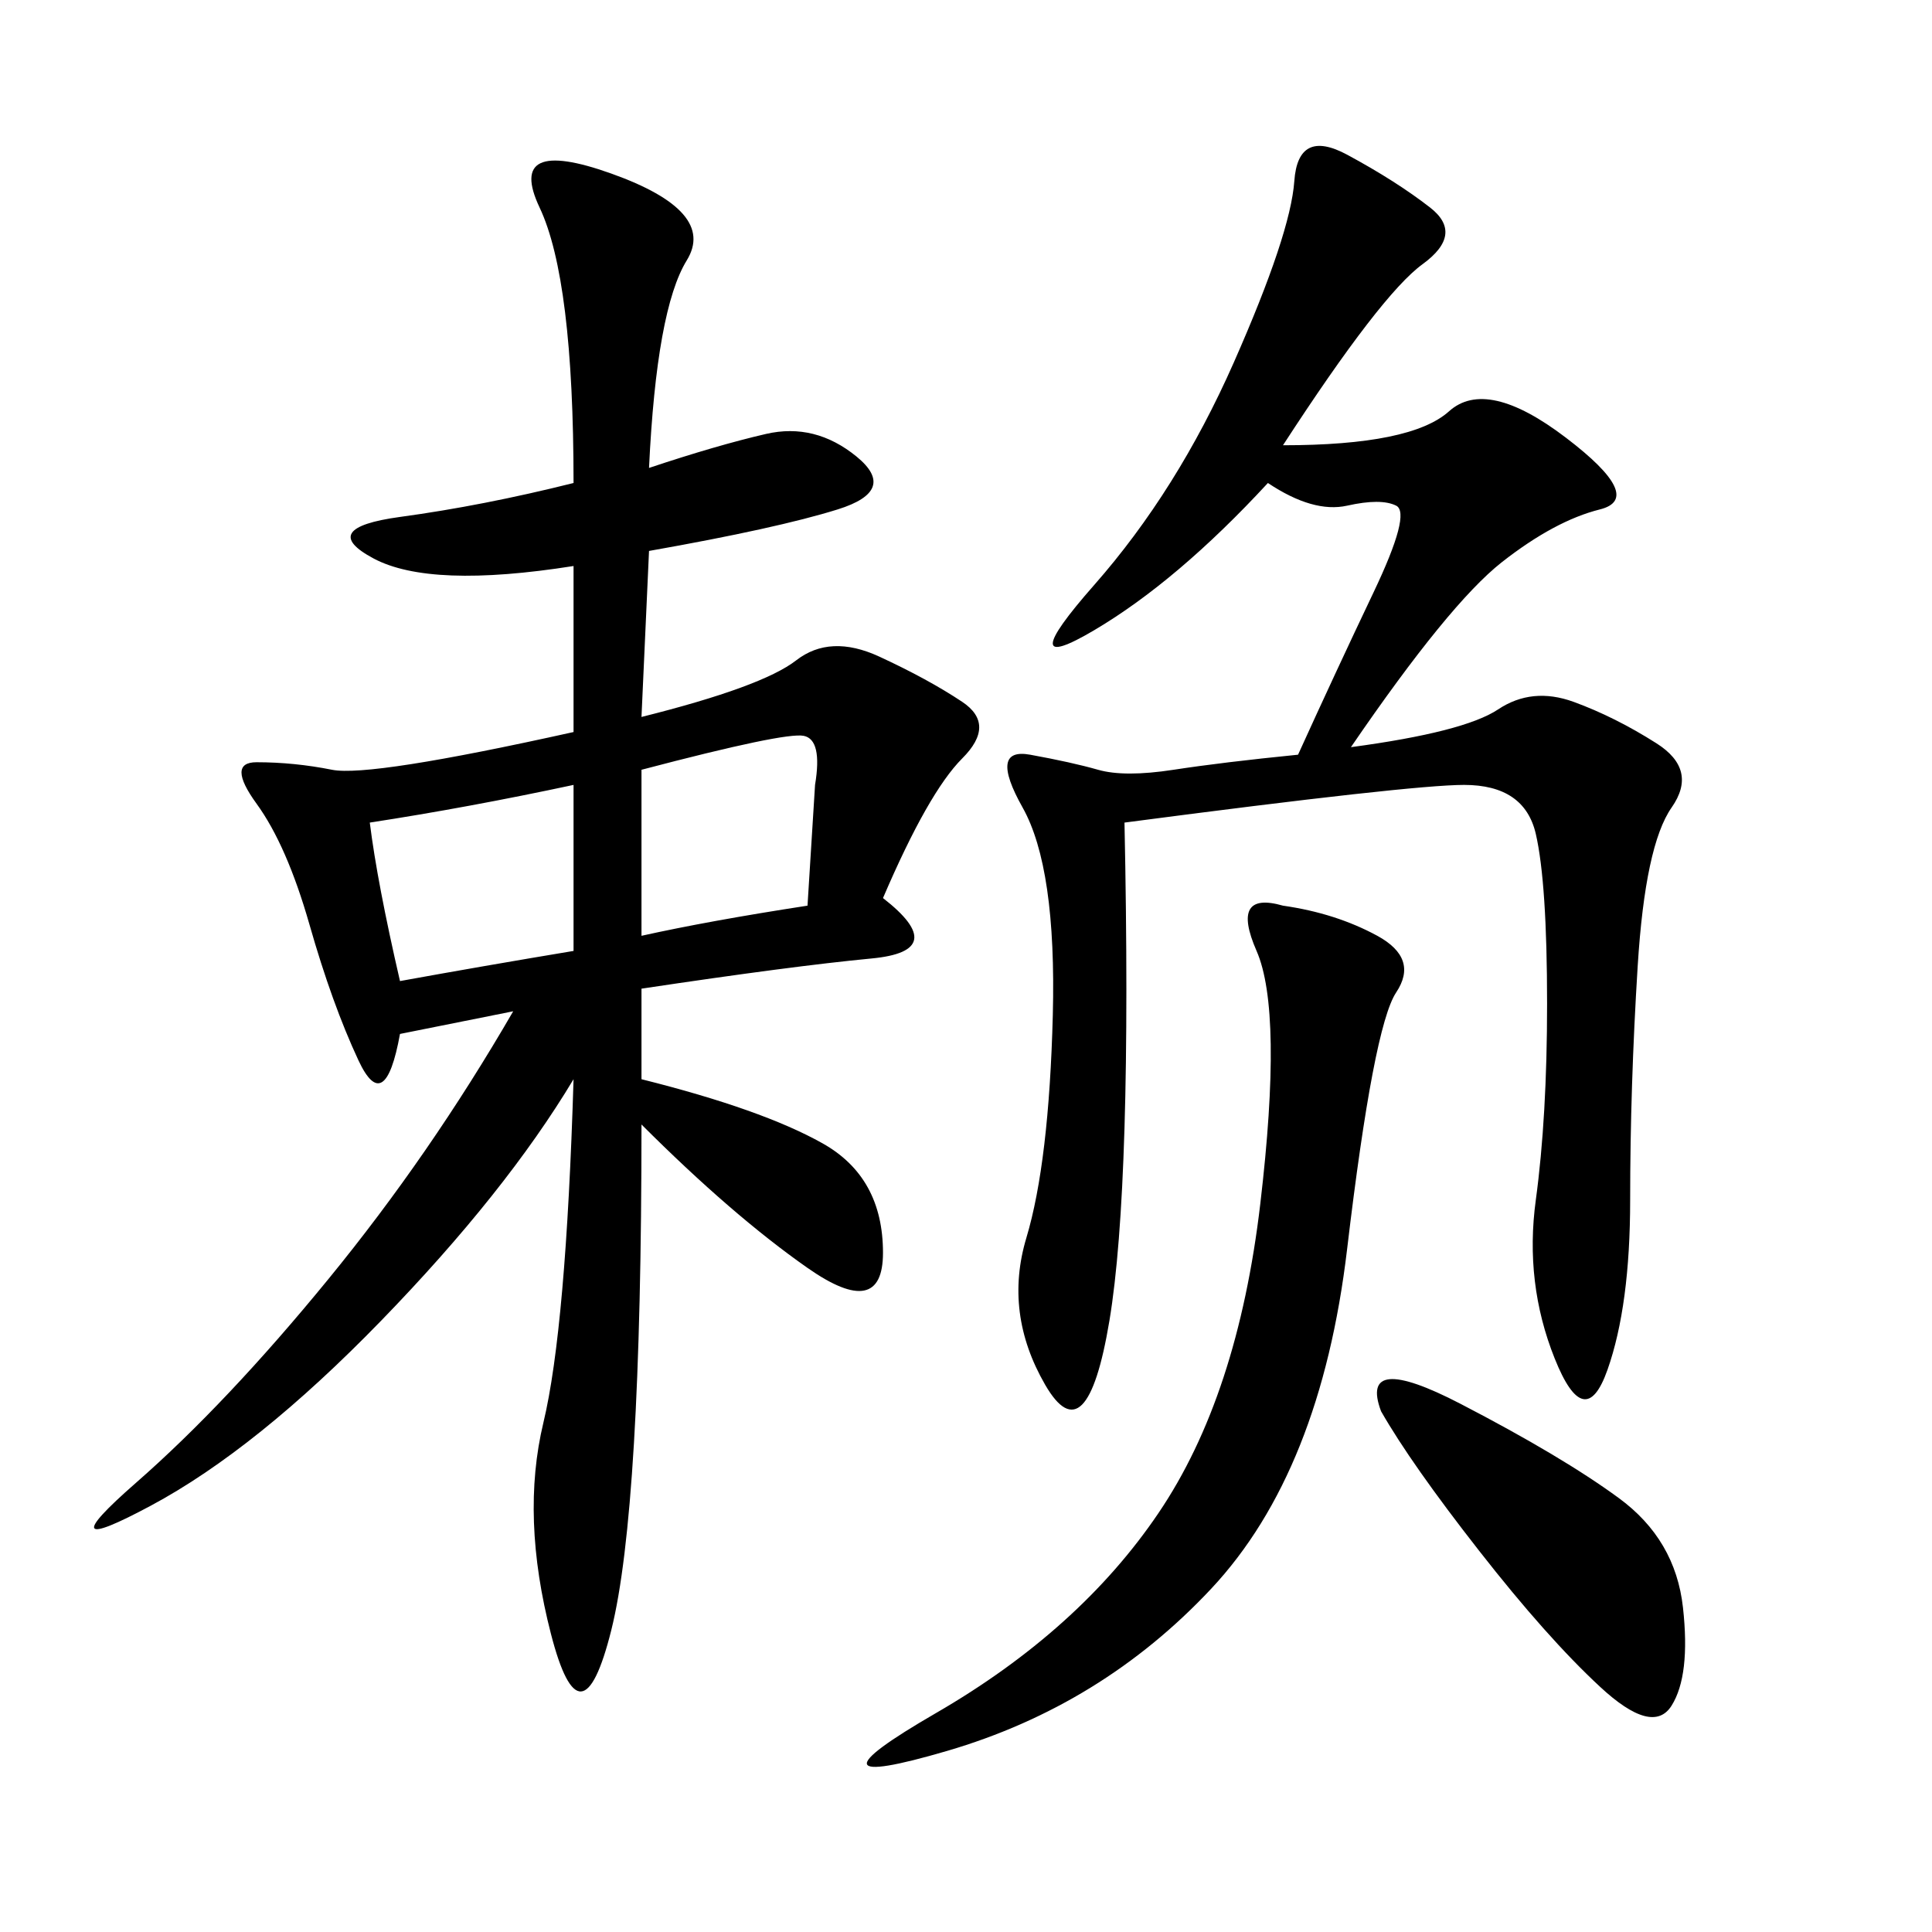 <svg xmlns="http://www.w3.org/2000/svg" xmlns:xlink="http://www.w3.org/1999/xlink" width="300" height="300"><path d="M100.78 72.66Q111.33 69.14 118.95 67.38Q126.56 65.63 133.01 70.90Q139.45 76.17 130.08 79.10Q120.70 82.03 100.78 85.55L100.78 85.55L99.61 111.33Q118.36 106.64 123.63 102.54Q128.91 98.44 136.52 101.95Q144.14 105.47 149.41 108.98Q154.69 112.50 149.41 117.77Q144.14 123.05 137.11 139.45L137.11 139.45Q147.66 147.66 135.35 148.83Q123.05 150 99.61 153.52L99.61 153.52L99.61 167.58Q118.36 172.27 127.73 177.54Q137.11 182.81 137.11 194.53L137.11 194.53Q137.11 205.08 125.39 196.88Q113.67 188.67 99.61 174.61L99.61 174.61Q99.61 234.38 94.92 253.13Q90.23 271.88 85.55 253.71Q80.86 235.55 84.38 220.90Q87.89 206.25 89.06 167.58L89.06 167.58Q78.52 185.16 59.18 205.08Q39.84 225 23.44 233.79Q7.03 242.58 21.09 230.27Q35.16 217.97 50.98 198.63Q66.80 179.30 79.69 157.03L79.69 157.03L62.11 160.55Q59.77 173.44 55.66 164.65Q51.56 155.86 48.05 143.55Q44.53 131.25 39.84 124.80Q35.16 118.36 39.84 118.36L39.84 118.36Q45.70 118.36 51.56 119.53Q57.42 120.70 89.06 113.67L89.06 113.67L89.06 87.89Q66.80 91.41 58.01 86.72Q49.22 82.03 62.11 80.27Q75 78.52 89.06 75L89.06 75Q89.06 43.36 83.79 32.23Q78.52 21.09 94.92 26.95Q111.33 32.81 106.64 40.43Q101.95 48.05 100.78 72.66L100.78 72.66ZM199.22 69.14Q219.14 69.14 225 63.87Q230.86 58.59 243.16 67.97Q255.47 77.34 248.44 79.10Q241.41 80.86 233.20 87.30Q225 93.75 209.77 116.02L209.77 116.02Q227.34 113.67 232.62 110.16Q237.89 106.64 244.34 108.98Q250.78 111.33 257.23 115.43Q263.67 119.53 259.57 125.39Q255.47 131.25 254.30 150Q253.13 168.75 253.13 186.33L253.13 186.33Q253.13 202.73 249.61 212.70Q246.09 222.66 241.41 210.94Q236.72 199.22 238.48 186.33Q240.23 173.44 240.23 155.86L240.23 155.86Q240.23 137.11 238.48 129.49Q236.72 121.88 227.34 121.88L227.34 121.88Q219.14 121.88 174.61 127.73L174.61 127.73Q175.78 183.98 172.27 205.08Q168.75 226.17 162.30 215.04Q155.86 203.91 159.38 192.19Q162.89 180.47 163.48 157.62Q164.06 134.77 158.79 125.39Q153.52 116.02 159.96 117.19Q166.41 118.36 170.51 119.53Q174.61 120.70 182.23 119.53Q189.84 118.36 201.56 117.19L201.56 117.19Q207.42 104.30 213.28 91.99Q219.14 79.69 216.80 78.52Q214.45 77.34 209.18 78.52Q203.91 79.69 196.88 75L196.88 75Q182.81 90.23 169.92 97.85Q157.03 105.47 169.92 90.82Q182.81 76.17 191.60 56.25Q200.39 36.33 200.98 28.13Q201.56 19.92 209.18 24.02Q216.80 28.13 222.07 32.23Q227.34 36.33 220.90 41.02Q214.45 45.70 199.22 69.14L199.22 69.14ZM199.22 140.63Q207.42 141.80 213.87 145.31Q220.31 148.83 216.80 154.10Q213.28 159.38 209.18 193.95Q205.08 228.52 188.09 246.68Q171.09 264.84 147.07 271.88Q123.05 278.91 145.31 266.02Q167.58 253.13 179.88 234.96Q192.19 216.80 195.70 186.91Q199.22 157.03 195.12 147.66Q191.02 138.28 199.22 140.63L199.22 140.63ZM214.45 219.14Q210.94 209.77 226.76 217.97Q242.58 226.17 251.37 232.62Q260.16 239.06 261.33 249.61Q262.50 260.16 259.57 264.84Q256.64 269.53 248.44 261.91Q240.23 254.30 229.69 240.82Q219.14 227.34 214.45 219.14L214.45 219.14ZM57.42 127.73Q58.59 137.11 62.11 152.34L62.11 152.34Q75 150 89.06 147.66L89.06 147.66L89.06 121.88Q72.66 125.39 57.42 127.73L57.42 127.73ZM99.61 145.31Q110.16 142.97 125.39 140.63L125.39 140.63L126.56 121.88Q127.73 114.84 124.80 114.26Q121.88 113.67 99.61 119.53L99.61 119.53L99.61 145.31Z"/></svg>